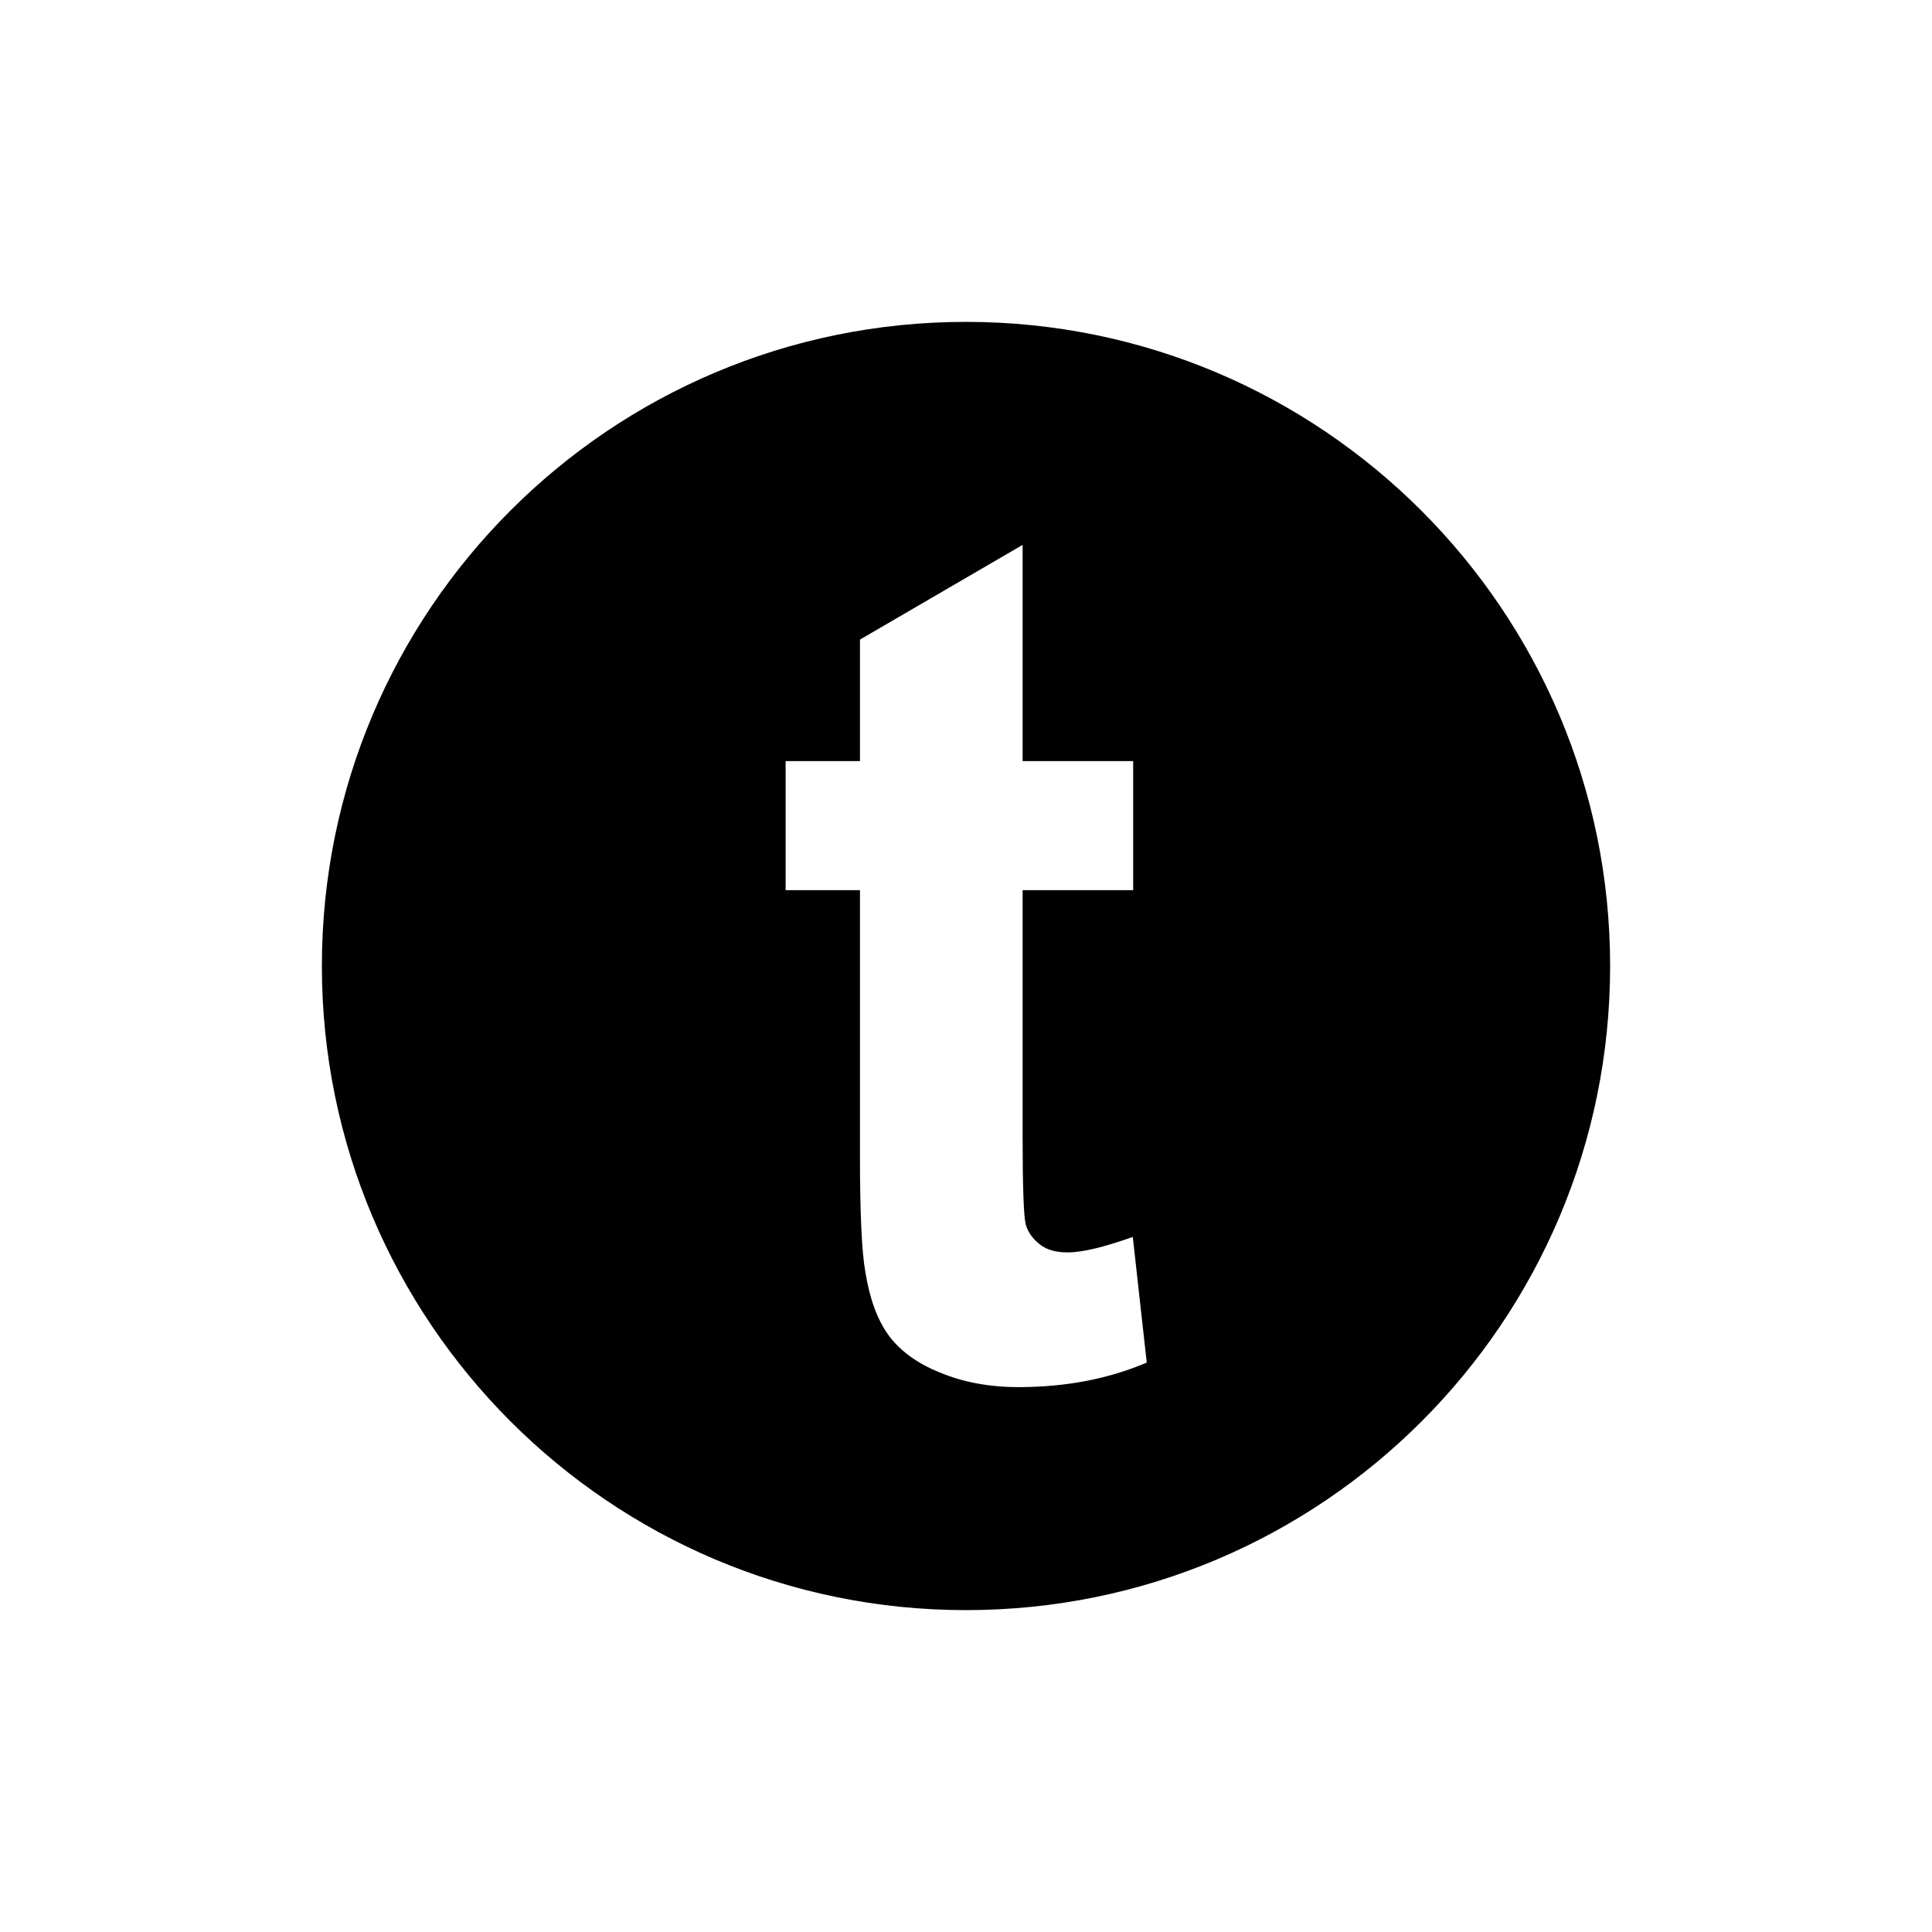 <?xml version="1.0" ?><svg id="Layer_1" style="enable-background:new 0 0 512 512;" version="1.1" viewBox="0 0 512 512" xml:space="preserve" xmlns="http://www.w3.org/2000/svg" xmlns:xlink="http://www.w3.org/1999/xlink"><style type="text/css">
	.st0{fill:#010101;}
</style><path class="st0" d="M256,85.3c-94.3,0-170.7,76.4-170.7,170.7c0,94.2,76.4,170.7,170.7,170.7  c94.3,0,170.7-76.4,170.7-170.7C426.7,161.8,350.2,85.3,256,85.3z M269.9,367.6c-7.7,0-14.7-1.3-20.9-3.9c-6.2-2.5-10.8-6-13.7-10.1  c-2.9-4.1-4.9-9.7-6-16.7c-0.9-5-1.4-15.1-1.4-30.3v-70.7h-19.7v-34.2h19.7v-32.2l43.1-25.1v57.3h29.3v34.2H271v65.3  c0,13.3,0.3,21,0.8,23.2c0.6,2.2,1.9,3.9,3.8,5.4s4.4,2.1,7.3,2.1c4,0,9.7-1.4,17.3-4.1l3.7,33.3  C293.8,365.4,282.5,367.6,269.9,367.6z" id="XMLID_1079_"/></svg>